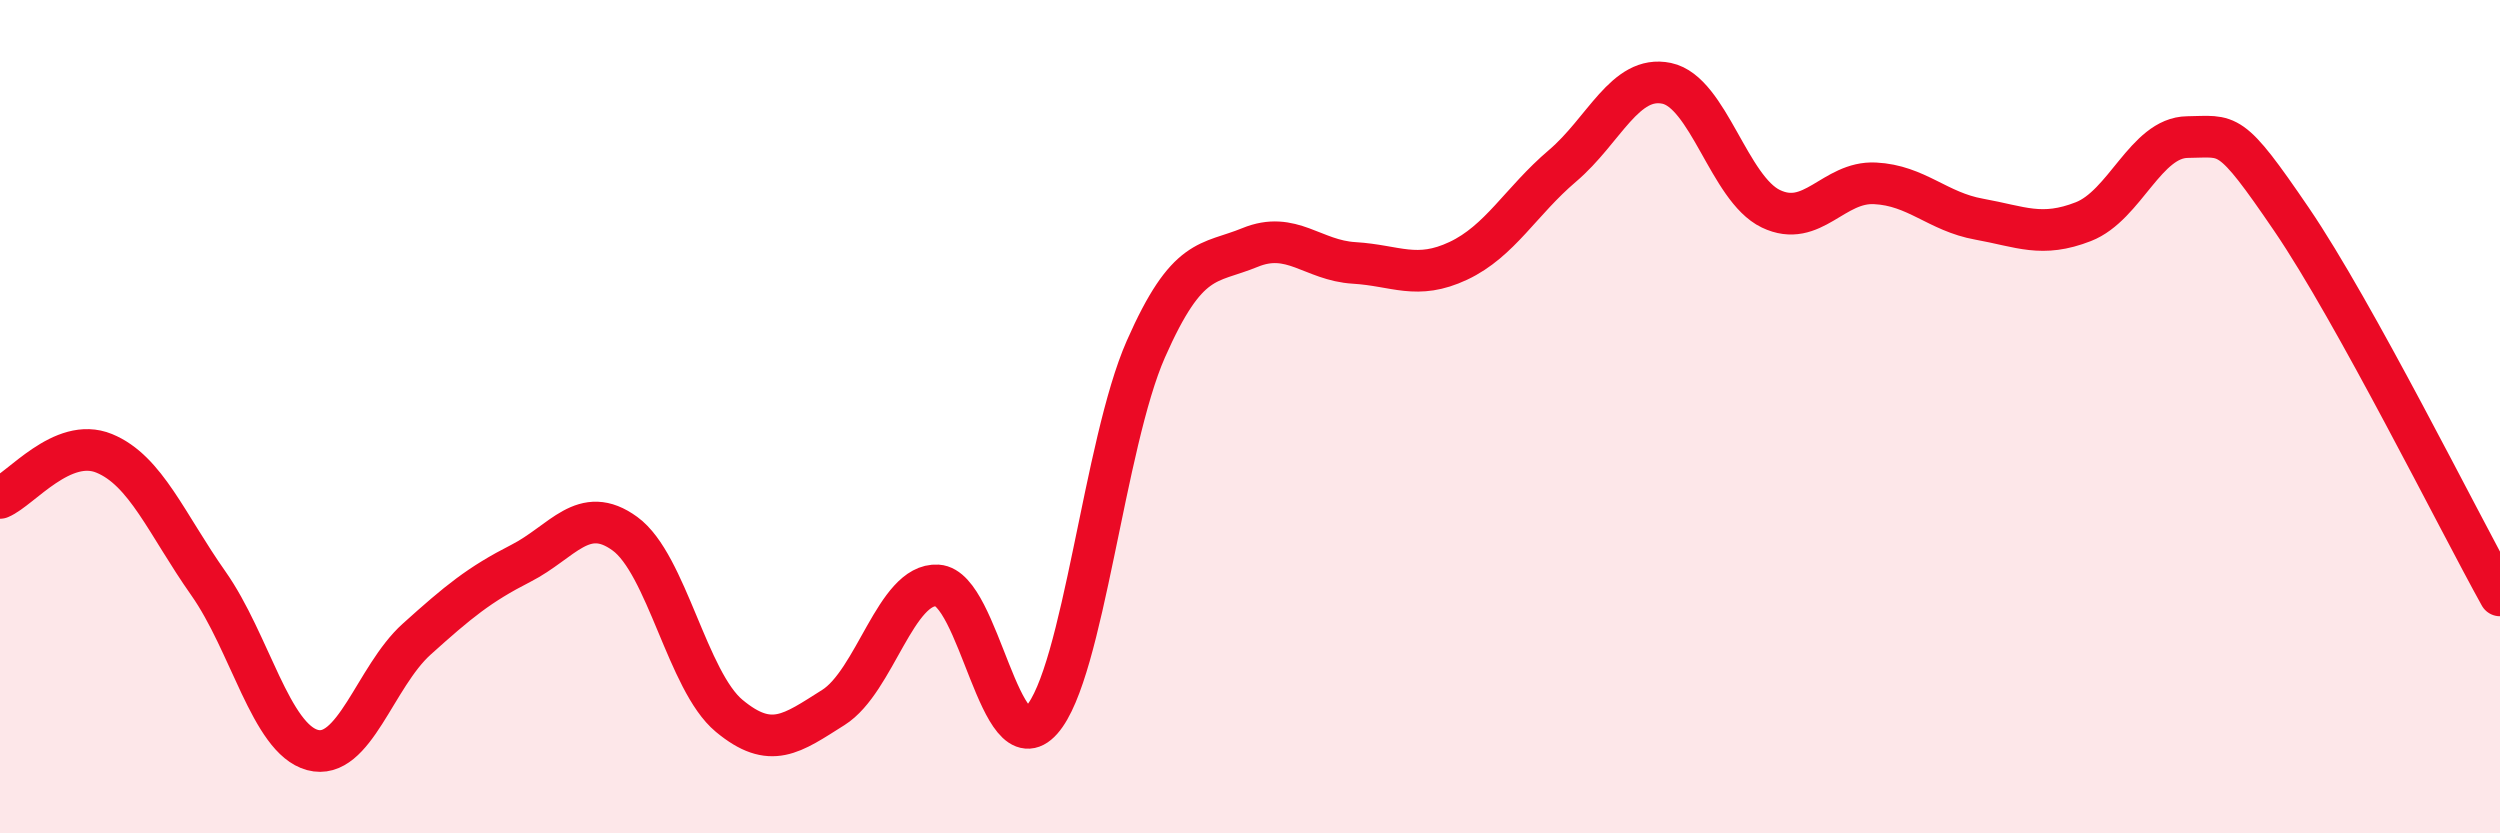 
    <svg width="60" height="20" viewBox="0 0 60 20" xmlns="http://www.w3.org/2000/svg">
      <path
        d="M 0,11.95 C 0.5,11.74 1.5,10.47 2.5,10.88 C 3.5,11.29 4,12.58 5,14 C 6,15.42 6.5,17.73 7.5,18 C 8.5,18.27 9,16.24 10,15.34 C 11,14.44 11.5,14.03 12.5,13.52 C 13.5,13.01 14,12.08 15,12.81 C 16,13.54 16.5,16.35 17.5,17.18 C 18.5,18.01 19,17.61 20,16.98 C 21,16.35 21.5,13.99 22.5,14.05 C 23.5,14.11 24,18.41 25,17.28 C 26,16.15 26.5,10.65 27.5,8.38 C 28.5,6.11 29,6.35 30,5.94 C 31,5.53 31.5,6.25 32.5,6.31 C 33.5,6.37 34,6.73 35,6.26 C 36,5.79 36.5,4.83 37.5,3.98 C 38.5,3.13 39,1.79 40,2 C 41,2.21 41.5,4.53 42.5,5.01 C 43.5,5.49 44,4.35 45,4.4 C 46,4.45 46.5,5.08 47.5,5.26 C 48.5,5.44 49,5.71 50,5.32 C 51,4.93 51.5,3.3 52.5,3.29 C 53.5,3.28 53.5,3.07 55,5.27 C 56.5,7.47 59,12.49 60,14.29L60 20L0 20Z"
        fill="#EB0A25"
        opacity="0.1"
        stroke-linecap="round"
        stroke-linejoin="round"
      />
      <path
        d="M 0,11.95 C 0.5,11.74 1.5,10.47 2.5,10.88 C 3.5,11.29 4,12.58 5,14 C 6,15.42 6.5,17.73 7.5,18 C 8.5,18.27 9,16.24 10,15.34 C 11,14.44 11.5,14.03 12.5,13.52 C 13.5,13.01 14,12.08 15,12.81 C 16,13.54 16.5,16.35 17.5,17.18 C 18.5,18.01 19,17.61 20,16.98 C 21,16.35 21.5,13.99 22.5,14.05 C 23.5,14.11 24,18.41 25,17.28 C 26,16.15 26.5,10.65 27.5,8.38 C 28.5,6.11 29,6.35 30,5.94 C 31,5.53 31.5,6.25 32.5,6.31 C 33.5,6.37 34,6.73 35,6.26 C 36,5.79 36.5,4.83 37.5,3.98 C 38.5,3.13 39,1.79 40,2 C 41,2.21 41.5,4.53 42.5,5.01 C 43.5,5.49 44,4.35 45,4.4 C 46,4.45 46.5,5.08 47.5,5.26 C 48.5,5.44 49,5.71 50,5.32 C 51,4.93 51.5,3.3 52.5,3.29 C 53.5,3.28 53.5,3.07 55,5.27 C 56.5,7.47 59,12.49 60,14.29"
        stroke="#EB0A25"
        stroke-width="1"
        fill="none"
        stroke-linecap="round"
        stroke-linejoin="round"
      />
    </svg>
  